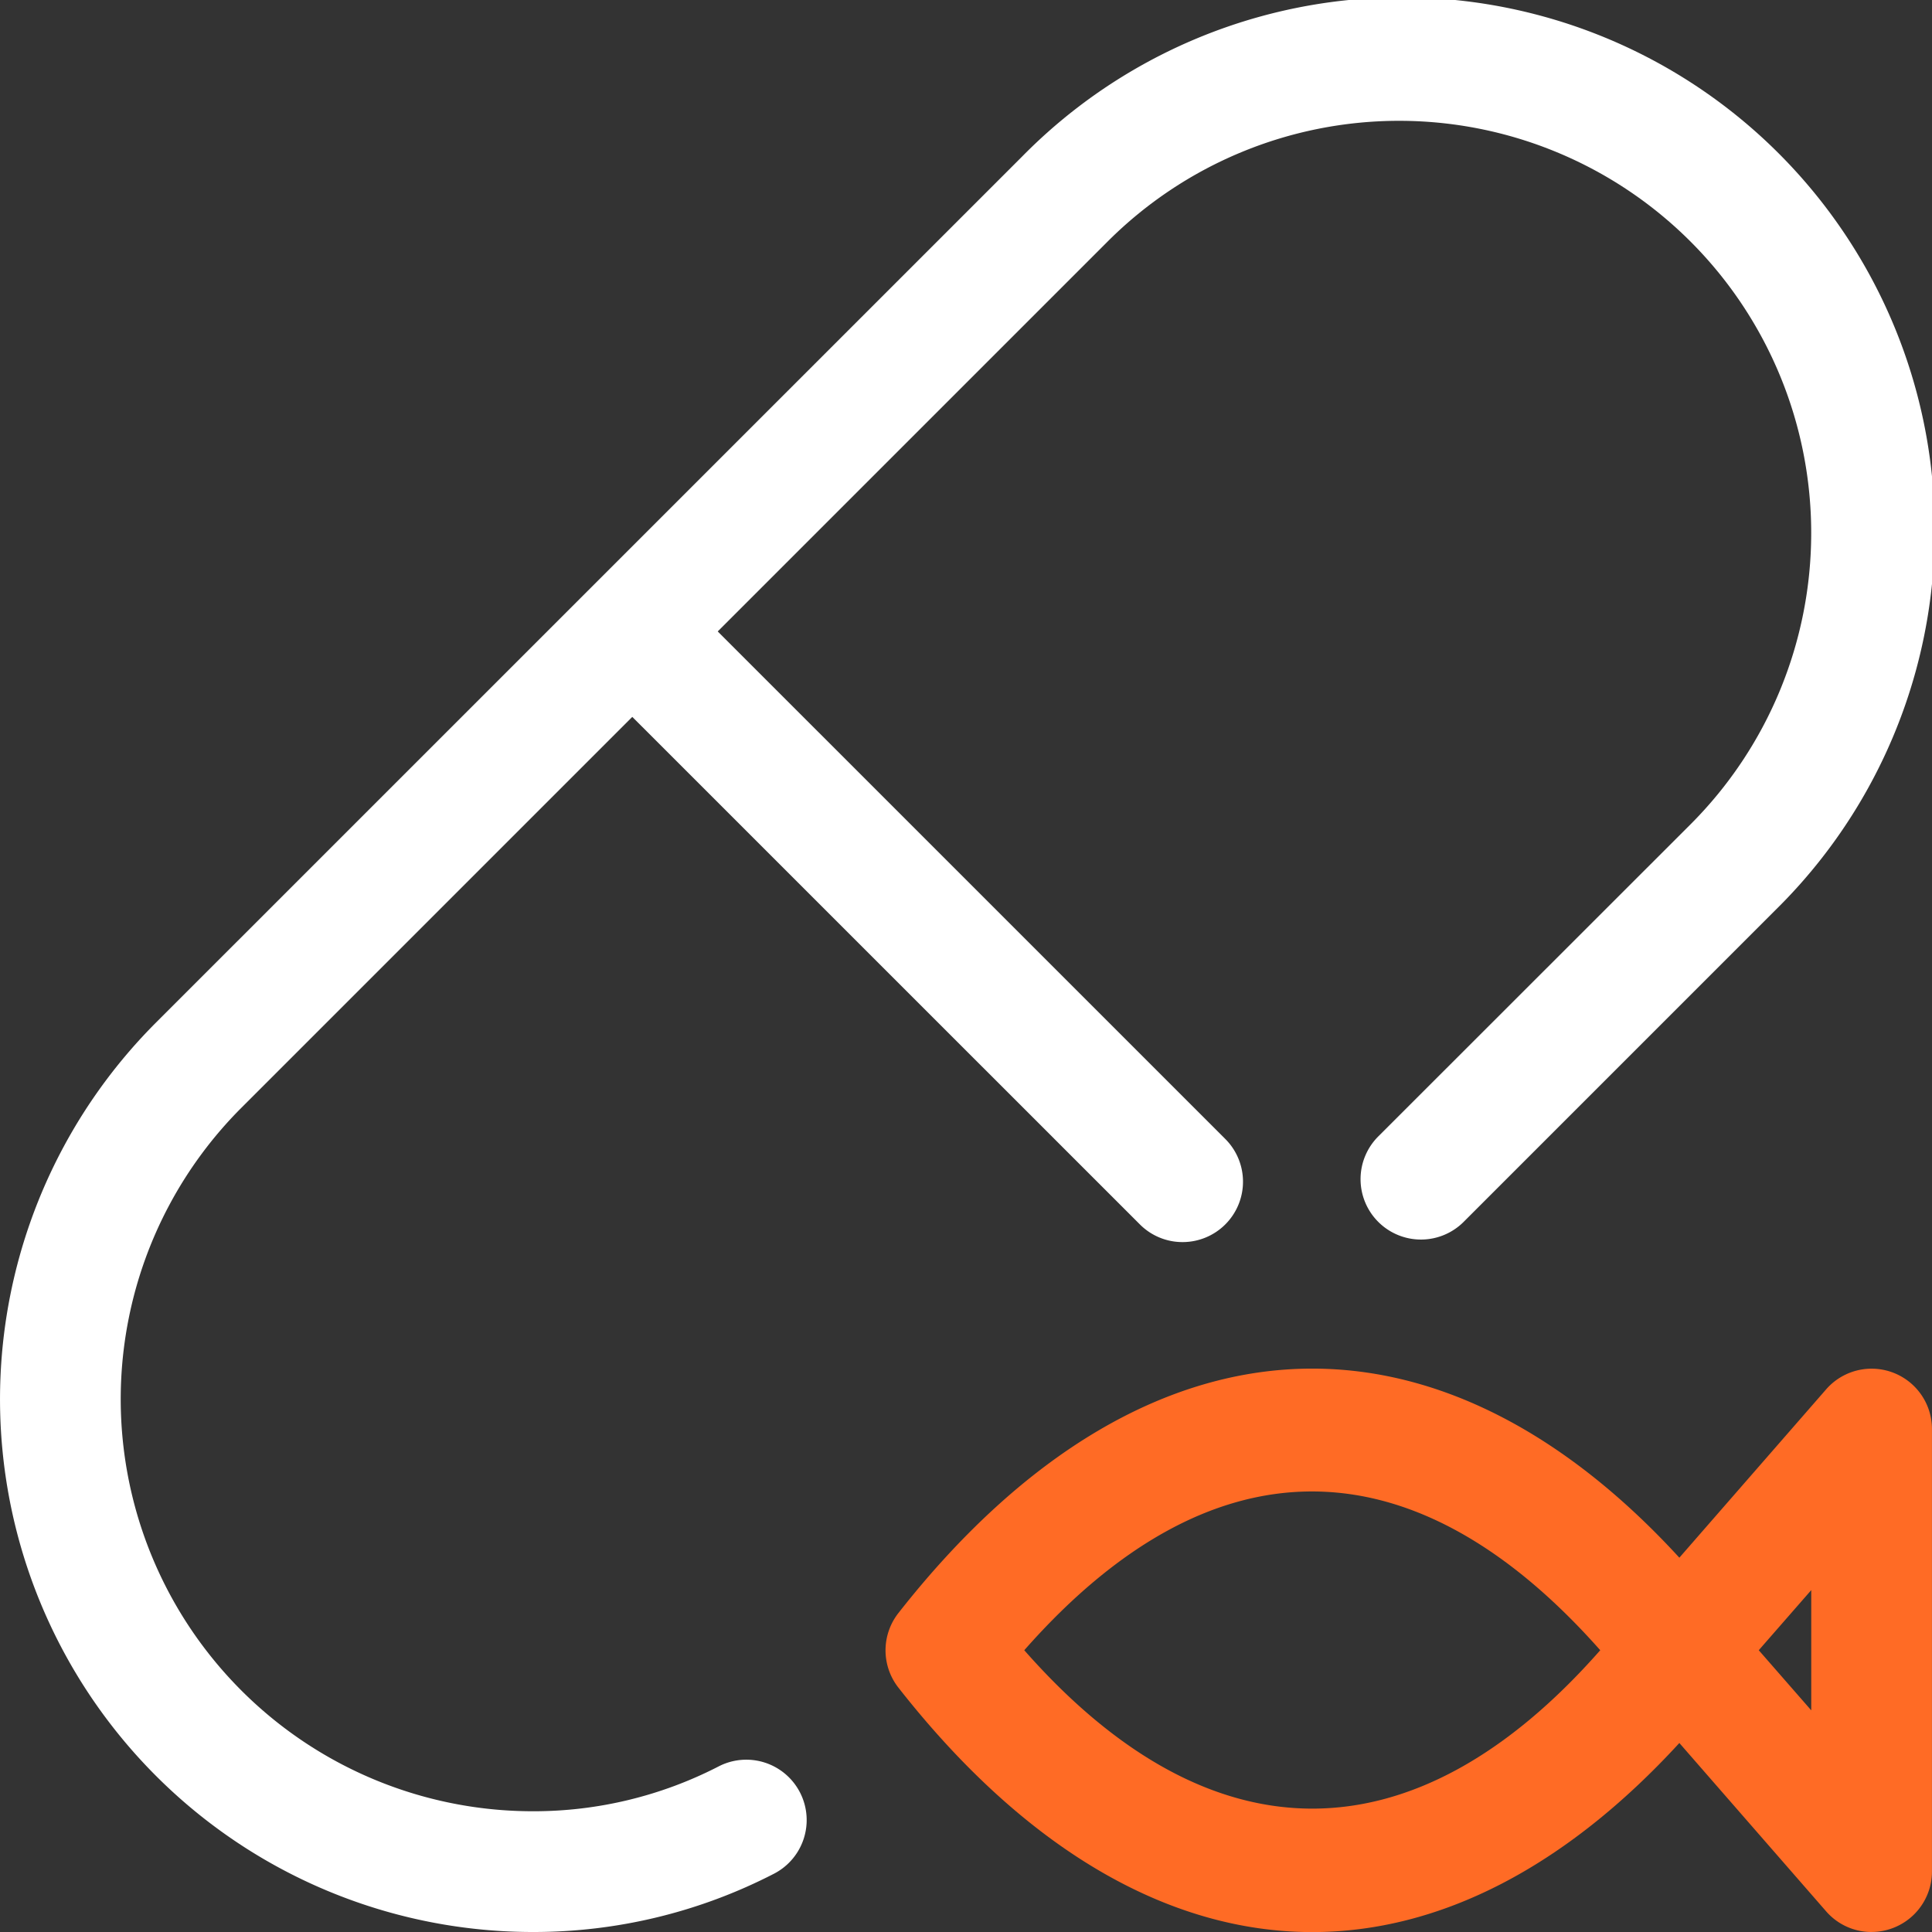 <svg id="balik-yag" xmlns="http://www.w3.org/2000/svg" width="48.208" height="48.208" viewBox="0 0 48.208 48.208">
  <rect x="0" y="0" width="48.208" height="48.208" fill="#333333" stroke="none"/>
  <path id="Path_66014" data-name="Path 66014" d="M35.606,31.061a1.5,1.5,0,0,1-1.135-.516l-3.662-4.2c-2.836,3.093-5.976,4.718-9.159,4.718-3.628,0-7.2-2.109-10.328-6.1a1.508,1.508,0,0,1,0-1.86c3.129-3.991,6.7-6.1,10.328-6.1,3.184,0,6.323,1.625,9.159,4.718l3.662-4.2a1.506,1.506,0,0,1,2.641.99V29.554a1.509,1.509,0,0,1-1.506,1.506ZM14.463,24.03C19.1,29.3,24.2,29.3,28.835,24.03c-4.7-5.311-9.746-5.253-14.372,0Zm18.327,0,1.31,1.5v-3Z" transform="translate(11.095 17.147)" fill="#ff6b25"/>
  <path id="Path_66015" data-name="Path 66015" d="M13.3,48.208a13.294,13.294,0,0,1-9.4-22.7L25.51,3.9a13.294,13.294,0,1,1,18.8,18.8l-7.773,7.773a1.507,1.507,0,1,1-2.131-2.131l7.775-7.771A10.283,10.283,0,1,0,27.639,6.026L6.026,27.639A10.283,10.283,0,0,0,13.3,45.195a10.068,10.068,0,0,0,4.628-1.117,1.506,1.506,0,0,1,1.388,2.674A13.07,13.07,0,0,1,13.3,48.208Z" fill="#fff"/>
  <path id="Path_66016" data-name="Path 66016" d="M22.184,23.681a1.5,1.5,0,0,1-1.065-.442L7.7,9.822A1.507,1.507,0,0,1,9.833,7.691L23.251,21.108a1.507,1.507,0,0,1-1.067,2.573Z" transform="translate(7.323 7.312)" fill="#fff"/>
</svg>
